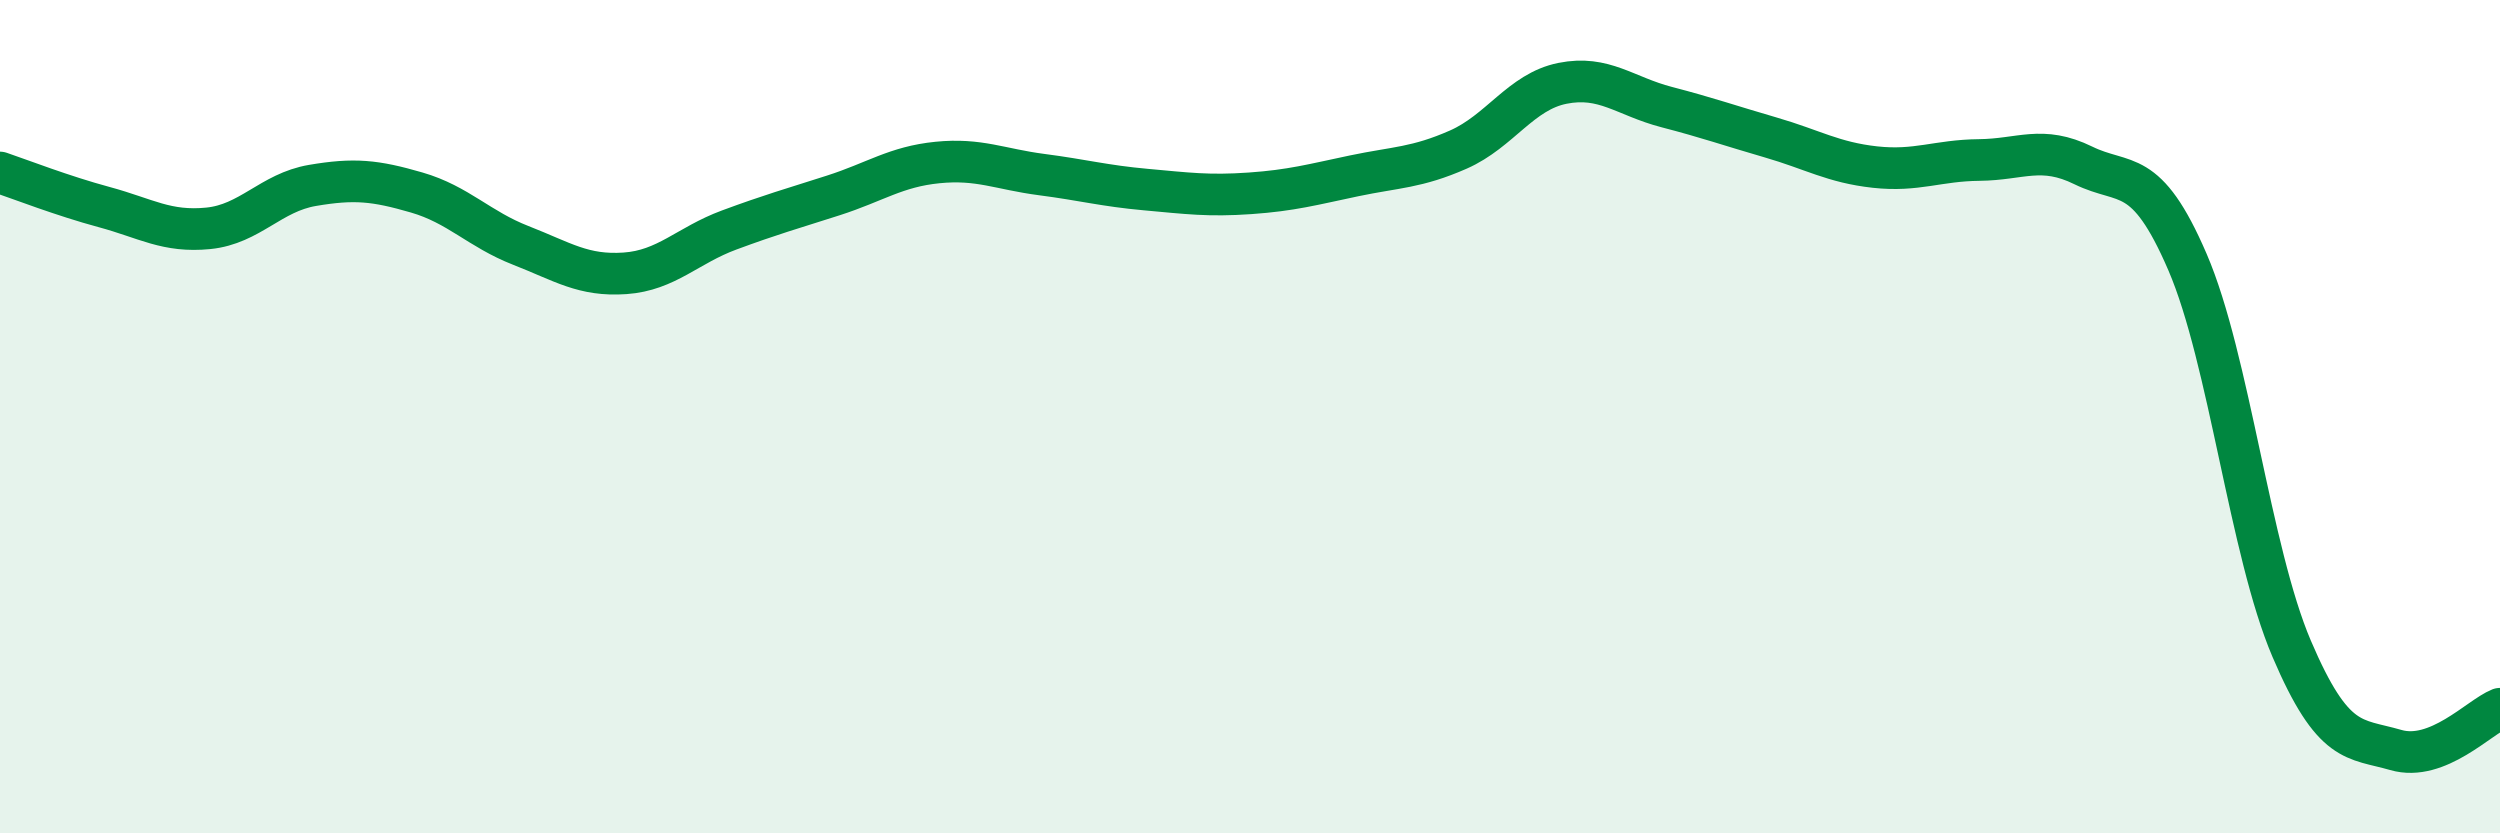 
    <svg width="60" height="20" viewBox="0 0 60 20" xmlns="http://www.w3.org/2000/svg">
      <path
        d="M 0,4.14 C 0.5,4.31 1.5,4.7 2.5,4.97 C 3.5,5.24 4,5.58 5,5.48 C 6,5.38 6.5,4.62 7.5,4.45 C 8.5,4.28 9,4.33 10,4.62 C 11,4.91 11.5,5.5 12.5,5.89 C 13.5,6.28 14,6.63 15,6.56 C 16,6.49 16.5,5.89 17.5,5.52 C 18.5,5.15 19,5.01 20,4.69 C 21,4.37 21.5,4 22.5,3.9 C 23.5,3.8 24,4.06 25,4.19 C 26,4.32 26.5,4.46 27.5,4.55 C 28.5,4.64 29,4.71 30,4.64 C 31,4.57 31.5,4.43 32.5,4.22 C 33.5,4.01 34,4.03 35,3.59 C 36,3.15 36.5,2.2 37.5,2 C 38.5,1.8 39,2.31 40,2.57 C 41,2.83 41.5,3.01 42.5,3.3 C 43.5,3.59 44,3.9 45,4.01 C 46,4.12 46.5,3.85 47.5,3.84 C 48.5,3.83 49,3.48 50,3.97 C 51,4.46 51.5,3.97 52.5,6.29 C 53.5,8.61 54,13.23 55,15.57 C 56,17.91 56.5,17.71 57.5,18 C 58.5,18.29 59.5,17.21 60,17.01L60 20L0 20Z"
        fill="#008740"
        opacity="0.1"
        stroke-linecap="round"
        stroke-linejoin="round"
      />
      <path
        d="M 0,4.14 C 0.5,4.31 1.5,4.7 2.5,4.97 C 3.5,5.24 4,5.58 5,5.48 C 6,5.38 6.5,4.62 7.5,4.45 C 8.5,4.28 9,4.33 10,4.62 C 11,4.91 11.5,5.5 12.5,5.89 C 13.5,6.28 14,6.63 15,6.56 C 16,6.49 16.5,5.89 17.5,5.52 C 18.5,5.15 19,5.01 20,4.69 C 21,4.37 21.5,4 22.5,3.9 C 23.5,3.8 24,4.06 25,4.19 C 26,4.32 26.5,4.46 27.5,4.55 C 28.5,4.64 29,4.71 30,4.64 C 31,4.57 31.5,4.43 32.5,4.22 C 33.5,4.01 34,4.03 35,3.59 C 36,3.15 36.5,2.2 37.5,2 C 38.5,1.8 39,2.31 40,2.57 C 41,2.83 41.5,3.01 42.5,3.3 C 43.5,3.59 44,3.9 45,4.01 C 46,4.12 46.5,3.85 47.5,3.84 C 48.5,3.83 49,3.48 50,3.97 C 51,4.46 51.5,3.97 52.5,6.29 C 53.5,8.61 54,13.23 55,15.57 C 56,17.91 56.5,17.71 57.5,18 C 58.5,18.29 59.5,17.21 60,17.01"
        stroke="#008740"
        stroke-width="1"
        fill="none"
        stroke-linecap="round"
        stroke-linejoin="round"
      />
    </svg>
  